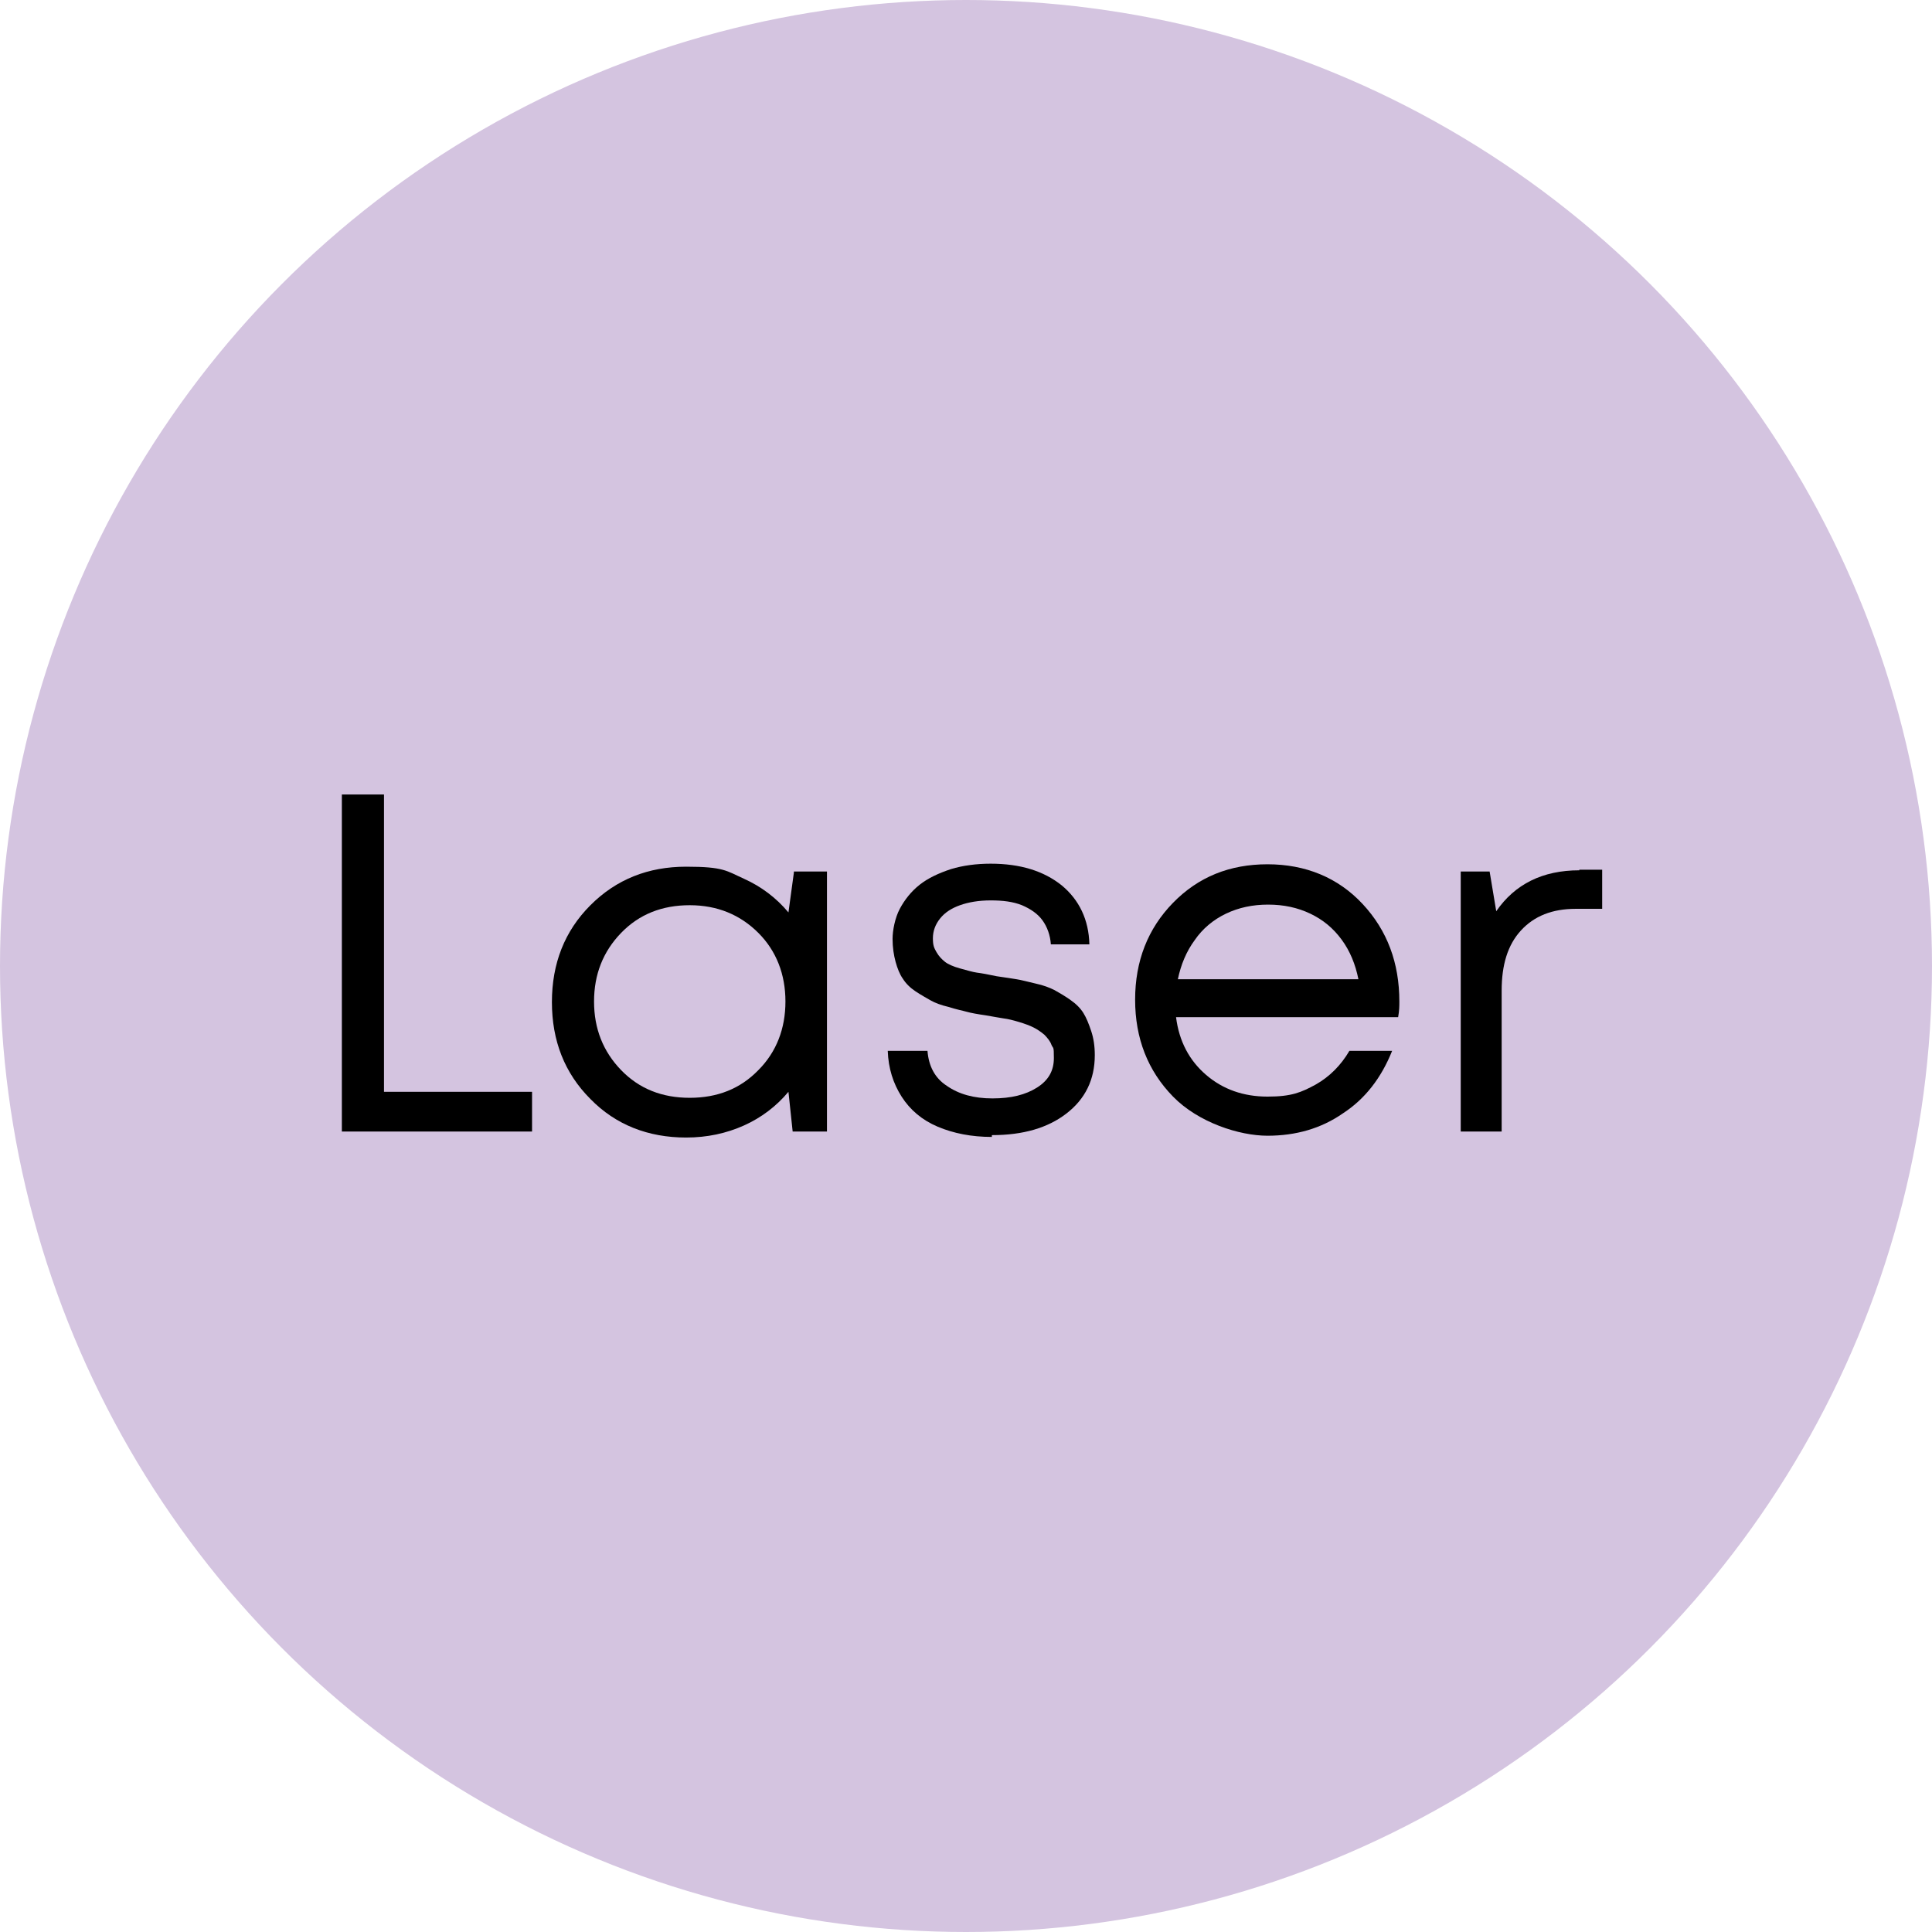 <?xml version="1.0" encoding="UTF-8"?>
<svg xmlns="http://www.w3.org/2000/svg" id="Layer_1" version="1.1" viewBox="0 0 321 321">
  <defs>
    <style>
      .st0 {
        fill: #d4c4e0;
      }

      .st1 {
        isolation: isolate;
      }
    </style>
  </defs>
  <circle class="st0" cx="160.5" cy="160.5" r="160.5"></circle>
  <g class="st1">
    <g class="st1">
      <g class="st1">
        <path d="M63.8,181.4h24.6v6.6h-31.6v-56h7s0,49.4,0,49.4Z"></path>
        <path d="M132,144.8h5.4v43.2h-5.7l-.7-6.6c-2,2.4-4.5,4.3-7.4,5.6s-6.1,2-9.6,2c-6.3,0-11.7-2.1-15.9-6.4-4.3-4.3-6.4-9.7-6.4-16.1s2.1-11.8,6.4-16.1,9.6-6.4,15.9-6.4,6.7.7,9.6,2,5.4,3.2,7.4,5.6l.9-6.6v-.2h.1ZM103.2,177.8c3,3.1,6.8,4.6,11.4,4.6s8.4-1.5,11.4-4.6c3-3,4.5-6.9,4.5-11.4s-1.5-8.4-4.5-11.4-6.8-4.6-11.4-4.6-8.4,1.5-11.4,4.6-4.5,6.9-4.5,11.4,1.5,8.3,4.5,11.4Z"></path>
        <path d="M164.8,188.9c-3.4,0-6.4-.6-9-1.7s-4.6-2.8-6-5-2.2-4.7-2.3-7.6h6.6c.2,2.5,1.2,4.5,3.2,5.8,2,1.4,4.5,2.1,7.6,2.1s5.5-.6,7.4-1.8,2.8-2.8,2.8-4.9-.1-1.5-.4-2.2c-.2-.6-.7-1.2-1.2-1.7-.6-.5-1.2-.9-1.8-1.2s-1.4-.6-2.4-.9c-1-.3-1.8-.5-2.6-.6-.7-.1-1.7-.3-2.9-.5-1.4-.2-2.5-.4-3.2-.6-.7-.2-1.8-.4-3-.8-1.3-.3-2.3-.7-3-1.1-.7-.4-1.6-.9-2.5-1.5s-1.6-1.3-2.1-2.1c-.5-.7-.9-1.7-1.2-2.8s-.5-2.4-.5-3.8.4-3.5,1.2-5,1.9-2.9,3.3-4c1.4-1.1,3.1-1.9,5.2-2.6,2-.6,4.2-.9,6.6-.9,4.9,0,8.8,1.2,11.8,3.6,2.9,2.4,4.5,5.7,4.6,9.8h-6.4c-.1-1.5-.6-2.9-1.4-4-.8-1.1-2-1.9-3.4-2.5-1.5-.6-3.2-.8-5.2-.8s-3.7.3-5.1.8c-1.4.5-2.5,1.2-3.3,2.2s-1.2,2.1-1.2,3.3.2,1.6.6,2.3c.4.7.9,1.2,1.4,1.6.5.4,1.4.8,2.5,1.1s2.1.6,2.8.7c.8.1,1.9.3,3.3.6,1.5.2,2.6.4,3.3.5s1.8.4,3.1.7c1.4.3,2.4.7,3.2,1.1.7.4,1.6.9,2.6,1.6,1,.7,1.7,1.4,2.2,2.2s.9,1.8,1.3,3c.4,1.2.6,2.5.6,4,0,4.1-1.6,7.3-4.7,9.7s-7.2,3.6-12.4,3.6v.3h0Z"></path>
        <path d="M232.5,166.5c0,.6,0,1.4-.2,2.5h-36.9c.5,4,2.2,7.2,5,9.6,2.8,2.4,6.2,3.6,10.2,3.6s5.6-.7,8-2c2.3-1.3,4.2-3.2,5.6-5.6h7.1c-1.8,4.5-4.5,8-8.2,10.4-3.6,2.5-7.8,3.7-12.5,3.7s-11.5-2.2-15.7-6.5-6.3-9.7-6.3-16.1,2.1-11.8,6.3-16.1,9.4-6.4,15.7-6.4,11.7,2.2,15.8,6.6c4.1,4.4,6.1,9.8,6.1,16.2h0ZM210.7,150.3c-2.6,0-4.9.5-7,1.5s-3.9,2.5-5.2,4.4c-1.4,1.9-2.3,4.1-2.8,6.5h30c-.5-2.5-1.4-4.7-2.8-6.6-1.4-1.9-3.1-3.3-5.2-4.3-2.1-1-4.4-1.5-7-1.5h0Z"></path>
        <path d="M262.4,144.5h3.8v6.5h-4.4c-3.9,0-6.9,1.2-9.1,3.6-2.2,2.4-3.2,5.7-3.2,10v23.4h-6.8v-43.2h4.8l1.1,6.6c3.1-4.5,7.7-6.8,13.8-6.8h0Z"></path>
      </g>
    </g>
  </g>
</svg>
